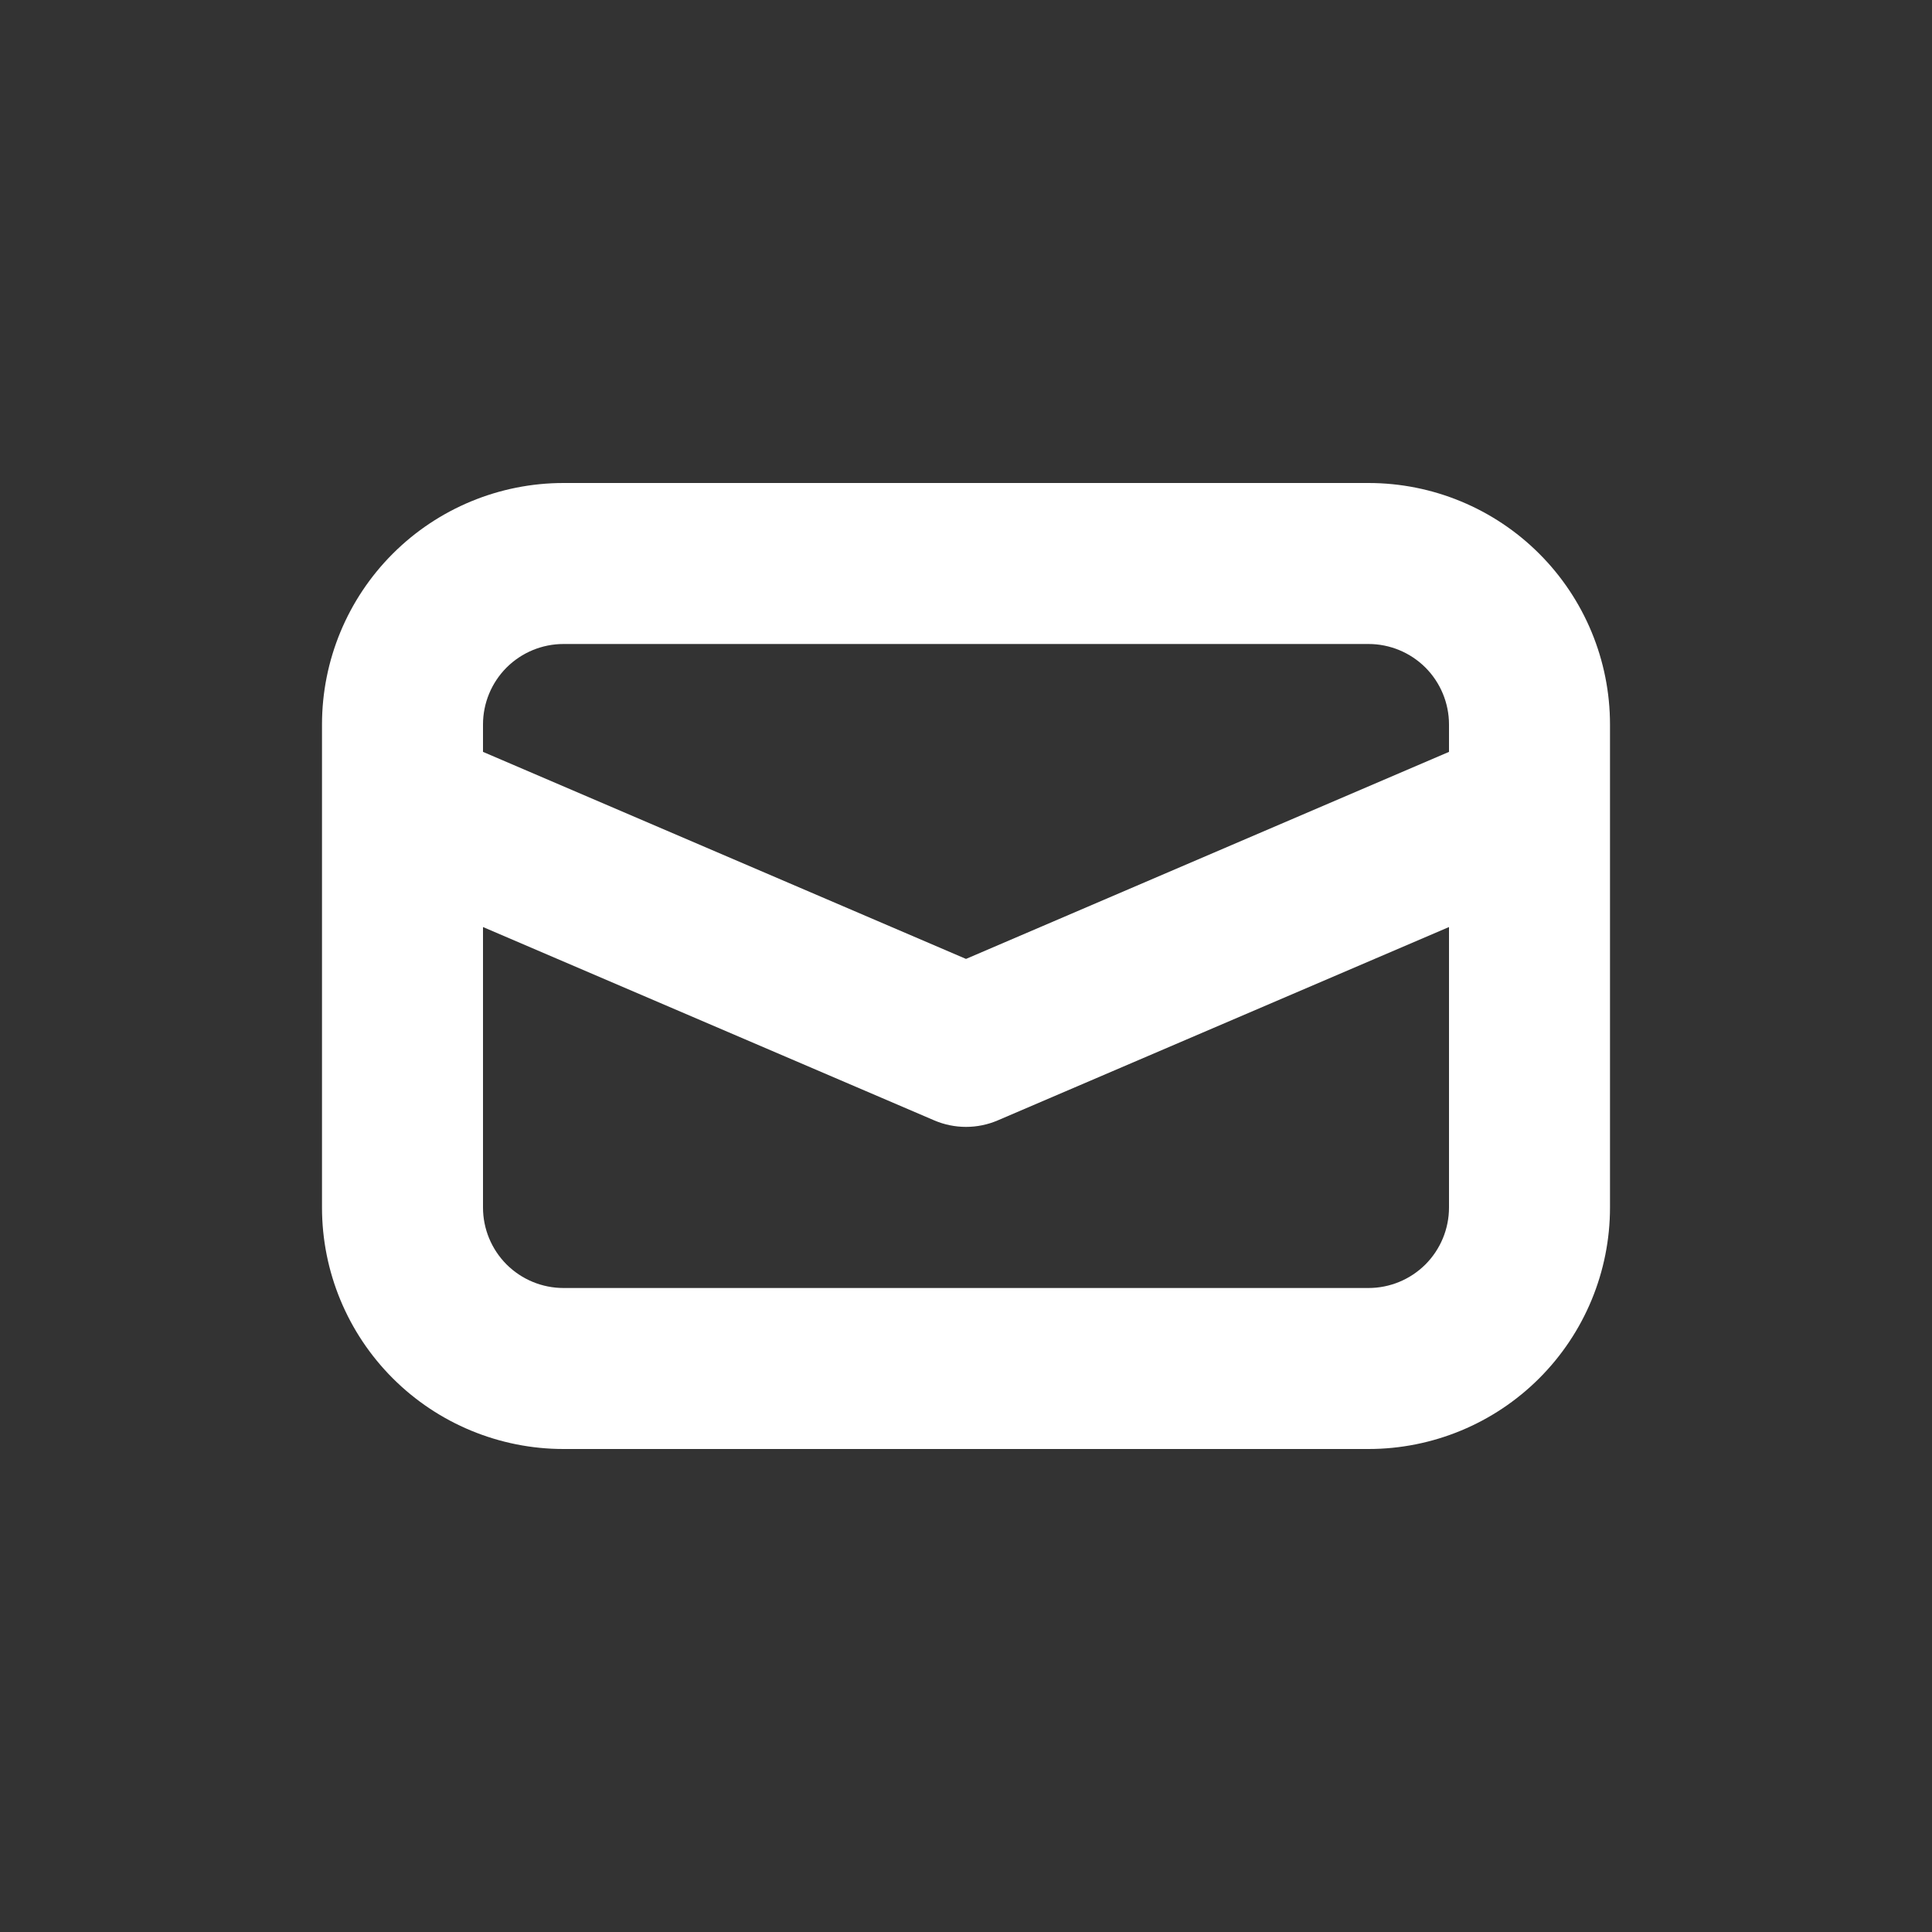 <svg width="36" height="36" viewBox="0 0 36 36" fill="none" xmlns="http://www.w3.org/2000/svg">
<rect x="0" y="0" width="36" height="36" fill="#333333" stroke="none"/>
<path d="M10.5 9C9.307 9 8.162 9.474 7.318 10.318C6.474 11.162 6 12.306 6 13.5V22.5C6 23.694 6.474 24.838 7.318 25.682C8.162 26.526 9.307 27 10.5 27H25.5C26.694 27 27.838 26.526 28.682 25.682C29.526 24.838 30 23.694 30 22.5V13.5C30 12.306 29.526 11.162 28.682 10.318C27.838 9.474 26.694 9 25.5 9H10.5ZM9 13.5C9 13.102 9.158 12.721 9.439 12.439C9.721 12.158 10.102 12 10.5 12H25.5C25.898 12 26.279 12.158 26.561 12.439C26.842 12.721 27 13.102 27 13.5V14.01L18 17.868L9 14.01V13.5ZM9 17.274L17.409 20.877C17.596 20.957 17.797 20.998 18 20.998C18.203 20.998 18.404 20.957 18.591 20.877L27 17.274V22.5C27 22.898 26.842 23.279 26.561 23.561C26.279 23.842 25.898 24 25.5 24H10.5C10.102 24 9.721 23.842 9.439 23.561C9.158 23.279 9 22.898 9 22.5V17.274Z" fill="white"/>
</svg>
